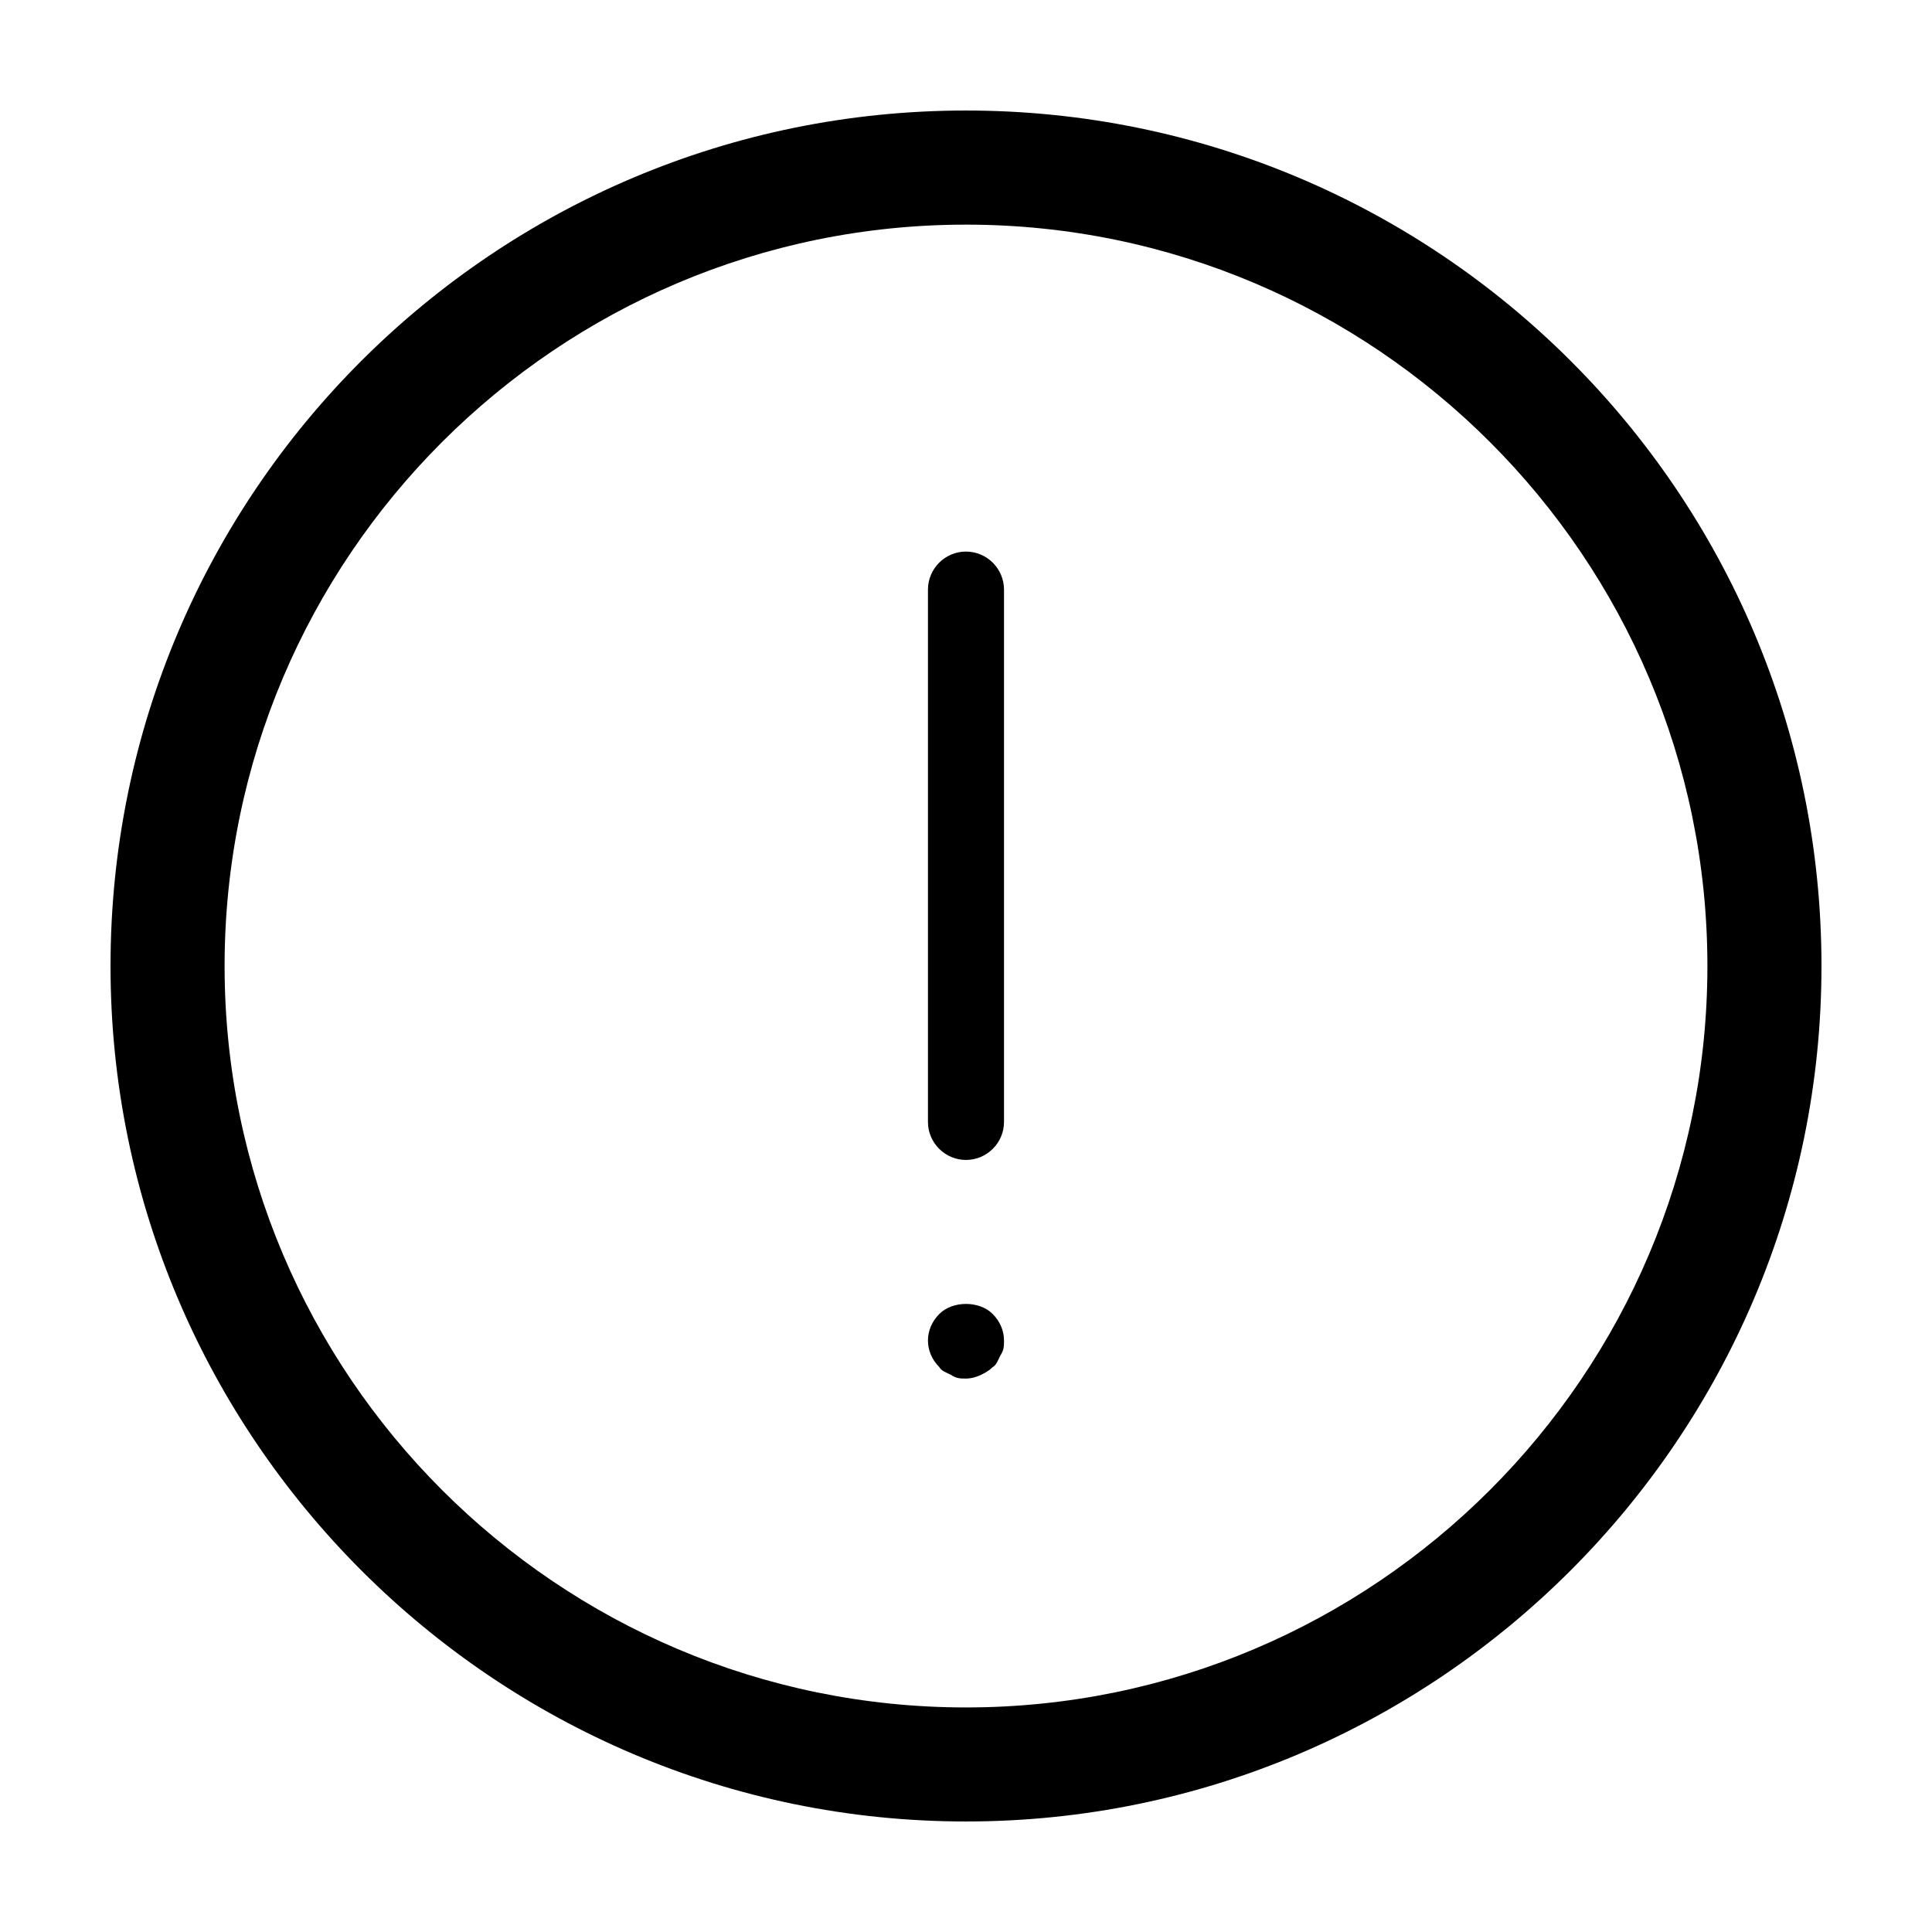 <?xml version="1.0" encoding="UTF-8"?>
<!-- Uploaded to: SVG Repo, www.svgrepo.com, Generator: SVG Repo Mixer Tools -->
<svg fill="#000000" width="800px" height="800px" version="1.1" viewBox="144 144 512 512" xmlns="http://www.w3.org/2000/svg">
 <path d="m400 173.29c-124.95 0-226.71 101.27-226.71 226.71 0 124.95 101.77 226.71 226.71 226.71s226.71-101.77 226.71-226.71c-0.004-125.45-101.77-226.71-226.71-226.71zm0 423.2c-108.32 0-196.48-88.168-196.48-196.48 0-108.32 88.168-196.48 196.48-196.48 108.32 0 196.48 88.168 196.48 196.48s-88.168 196.48-196.48 196.48zm10.074-296.24v141.07c0 5.543-4.535 10.078-10.078 10.078-5.543 0-10.078-4.535-10.078-10.078v-141.07c0-5.543 4.535-10.078 10.078-10.078 5.543 0 10.078 4.535 10.078 10.078zm-3.023 191.95c2.016 2.016 3.023 4.535 3.023 7.055 0 1.512 0 2.519-1.008 4.031-0.504 1.008-1.008 2.519-2.016 3.023-1.008 1.008-2.016 1.512-3.023 2.016-1.008 0.504-2.519 1.008-4.031 1.008-1.512 0-2.519 0-4.031-1.008-1.008-0.504-2.519-1.008-3.023-2.016-2.016-2.016-3.023-4.535-3.023-7.055s1.008-5.039 3.023-7.055c3.531-3.527 10.582-3.527 14.109 0z"/>
</svg>